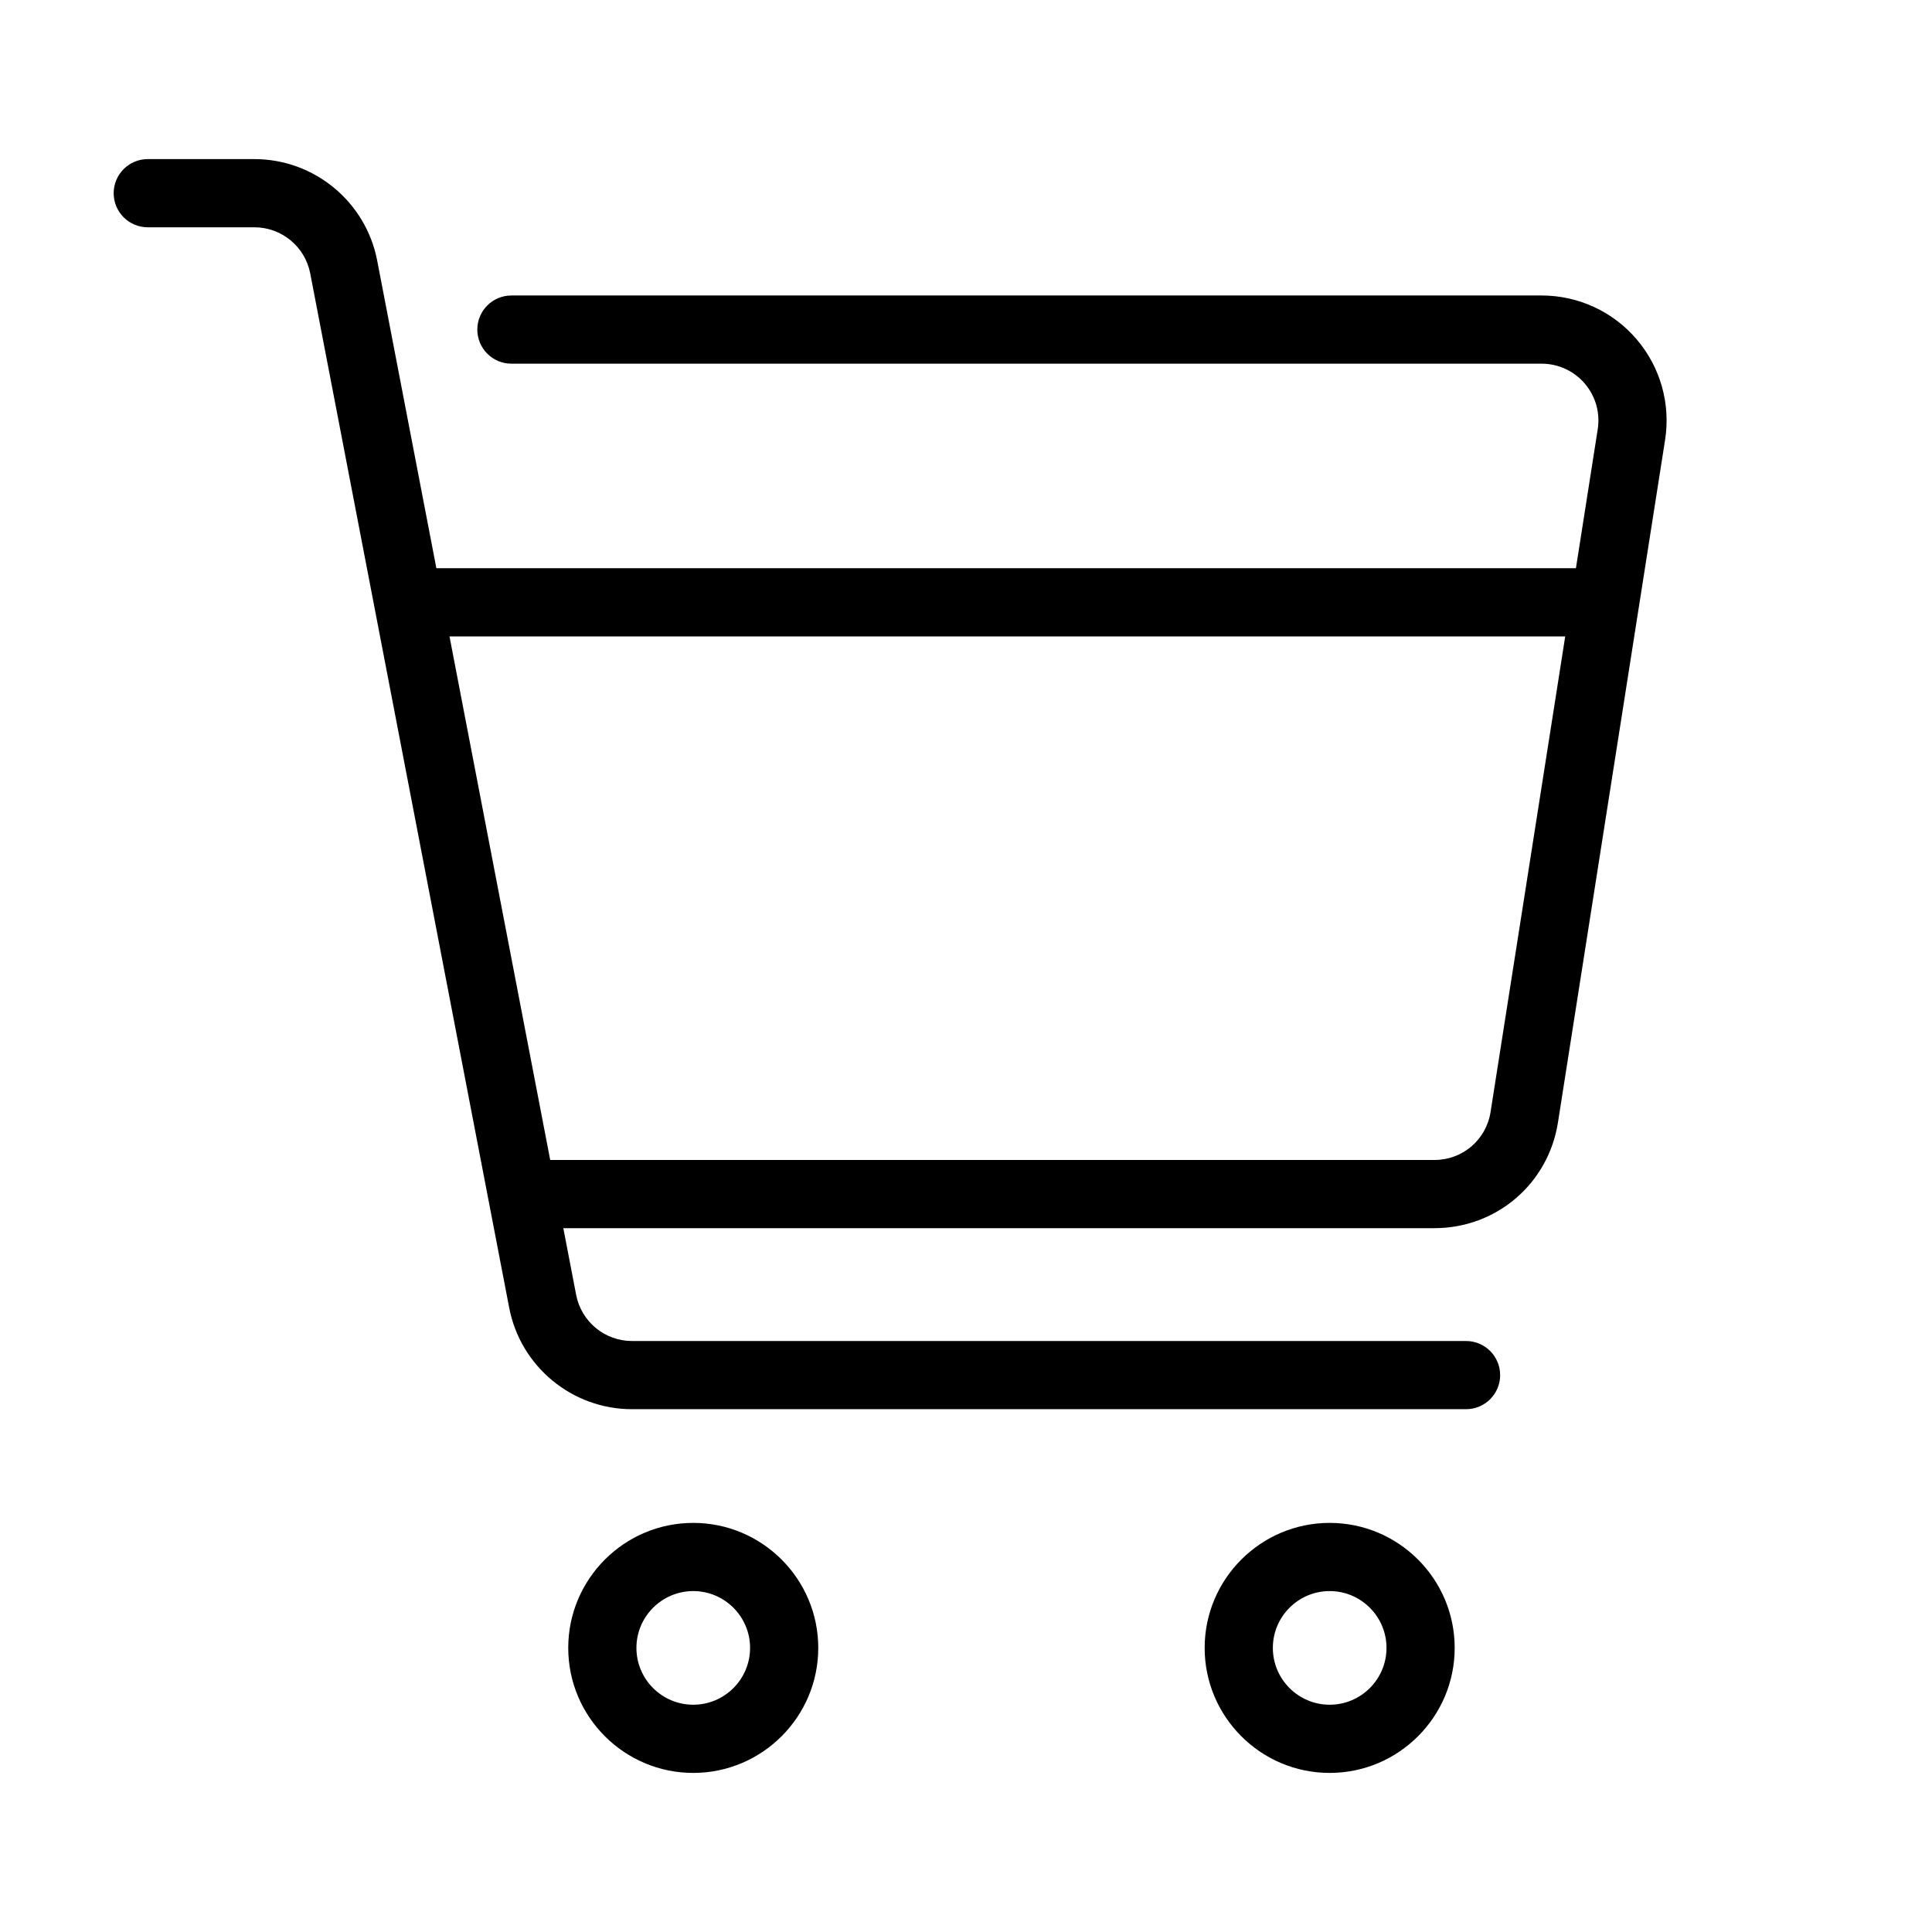 <?xml version="1.0" encoding="UTF-8"?><svg id="Icons" xmlns="http://www.w3.org/2000/svg" viewBox="0 0 85 85"><path d="M72.003,14.925c-1.046-1.224-2.57-1.925-4.18-1.925H22.5c-.829,0-1.5.672-1.5,1.5s.671,1.5,1.5,1.5h45.323c.732,0,1.424.319,1.9.875s.684,1.29.57,2.013l-.959,6.112H19.199l-2.605-13.539c-.498-2.585-2.769-4.461-5.401-4.461h-4.692c-.829,0-1.5.672-1.5,1.5s.671,1.5,1.5,1.5h4.692c1.197,0,2.229.853,2.455,2.027l8.755,45.511c.497,2.585,2.769,4.461,5.401,4.461h36.696c.829,0,1.5-.672,1.5-1.5s-.671-1.5-1.5-1.5H27.804c-1.196,0-2.229-.853-2.455-2.027l-.565-2.938h38.325c2.726,0,5.011-1.954,5.434-4.647l4.714-30.034c.249-1.59-.207-3.204-1.254-4.428ZM65.579,48.922c-.192,1.224-1.23,2.112-2.47,2.112H24.207l-4.431-23.034h49.087l-3.284,20.922ZM58.5,67.001c-3.033,0-5.5,2.468-5.5,5.5s2.467,5.5,5.5,5.5,5.5-2.468,5.5-5.5-2.467-5.5-5.5-5.5ZM58.5,75.001c-1.378,0-2.5-1.121-2.5-2.5s1.122-2.5,2.5-2.5,2.5,1.121,2.5,2.5-1.122,2.5-2.5,2.5ZM30.5,67.001c-3.033,0-5.5,2.468-5.5,5.5s2.467,5.5,5.5,5.5,5.5-2.468,5.5-5.5-2.467-5.5-5.5-5.5ZM30.5,75.001c-1.378,0-2.5-1.121-2.5-2.5s1.122-2.5,2.5-2.5,2.5,1.121,2.5,2.5-1.122,2.5-2.5,2.5Z"/></svg>
